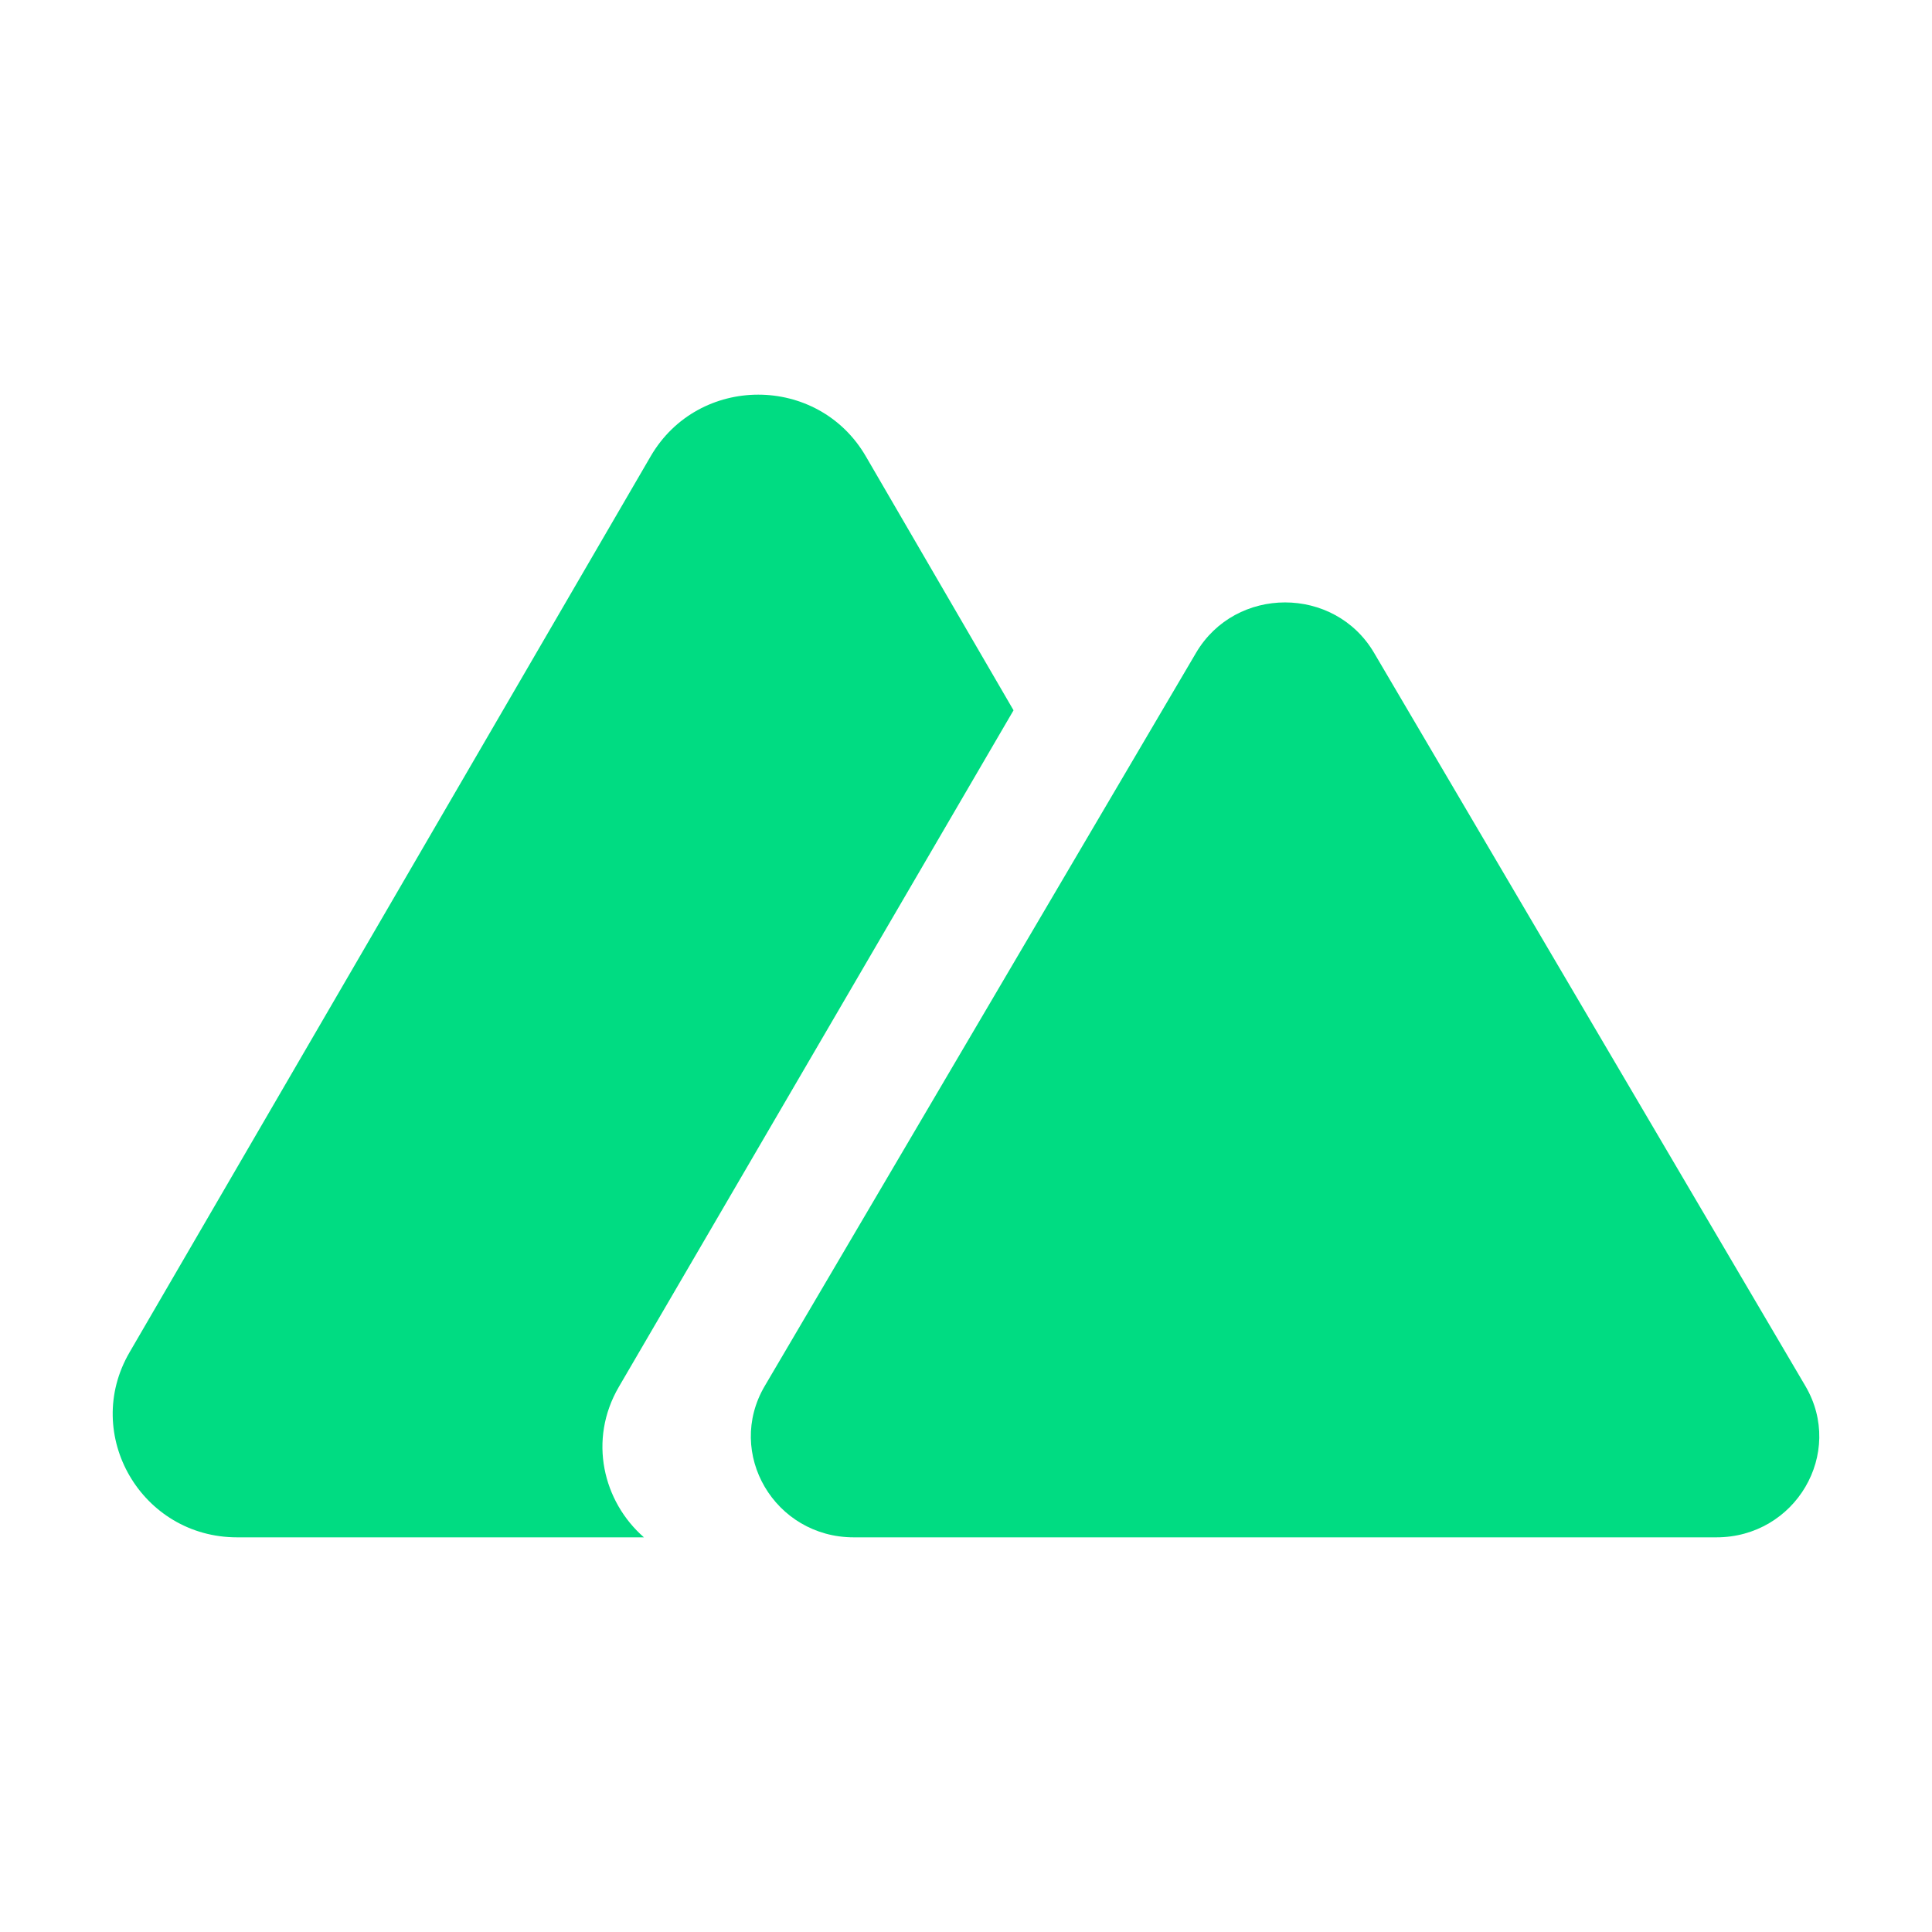 <!--
  - The MIT License (MIT)
  -
  - Copyright (c) 2015-2024 Elior "Mallowigi" Boukhobza
  -
  - Permission is hereby granted, free of charge, to any person obtaining a copy
  - of this software and associated documentation files (the "Software"), to deal
  - in the Software without restriction, including without limitation the rights
  - to use, copy, modify, merge, publish, distribute, sublicense, and/or sell
  - copies of the Software, and to permit persons to whom the Software is
  - furnished to do so, subject to the following conditions:
  -
  - The above copyright notice and this permission notice shall be included in all
  - copies or substantial portions of the Software.
  -
  - THE SOFTWARE IS PROVIDED "AS IS", WITHOUT WARRANTY OF ANY KIND, EXPRESS OR
  - IMPLIED, INCLUDING BUT NOT LIMITED TO THE WARRANTIES OF MERCHANTABILITY,
  - FITNESS FOR A PARTICULAR PURPOSE AND NONINFRINGEMENT. IN NO EVENT SHALL THE
  - AUTHORS OR COPYRIGHT HOLDERS BE LIABLE FOR ANY CLAIM, DAMAGES OR OTHER
  - LIABILITY, WHETHER IN AN ACTION OF CONTRACT, TORT OR OTHERWISE, ARISING FROM,
  - OUT OF OR IN CONNECTION WITH THE SOFTWARE OR THE USE OR OTHER DEALINGS IN THE
  - SOFTWARE.
  -
  -->

<svg width="16px" height="16px" viewBox="0 0 300 300" xmlns="http://www.w3.org/2000/svg">
  <path fill-rule="evenodd" clip-rule="evenodd"
        d="M134.445 70.857c-7.424-12.766-25.987-12.766-33.412 0l-80.92 139.136c-7.425 12.766 1.856 28.725 16.706 28.725H99.99c-6.345-5.546-8.695-15.14-3.893-23.37l61.285-105.053z"
        fill="#00dc82" data-iconColor="Nuxt"/>
  <path
      d="M185.718 101.377c6.145-10.445 21.507-10.445 27.651 0l66.968 113.838c6.145 10.446-1.535 23.503-13.824 23.503H132.575c-12.289 0-19.97-13.057-13.825-23.503z"
      fill="#00dc82" data-iconColor="Nuxt"/>
</svg>
